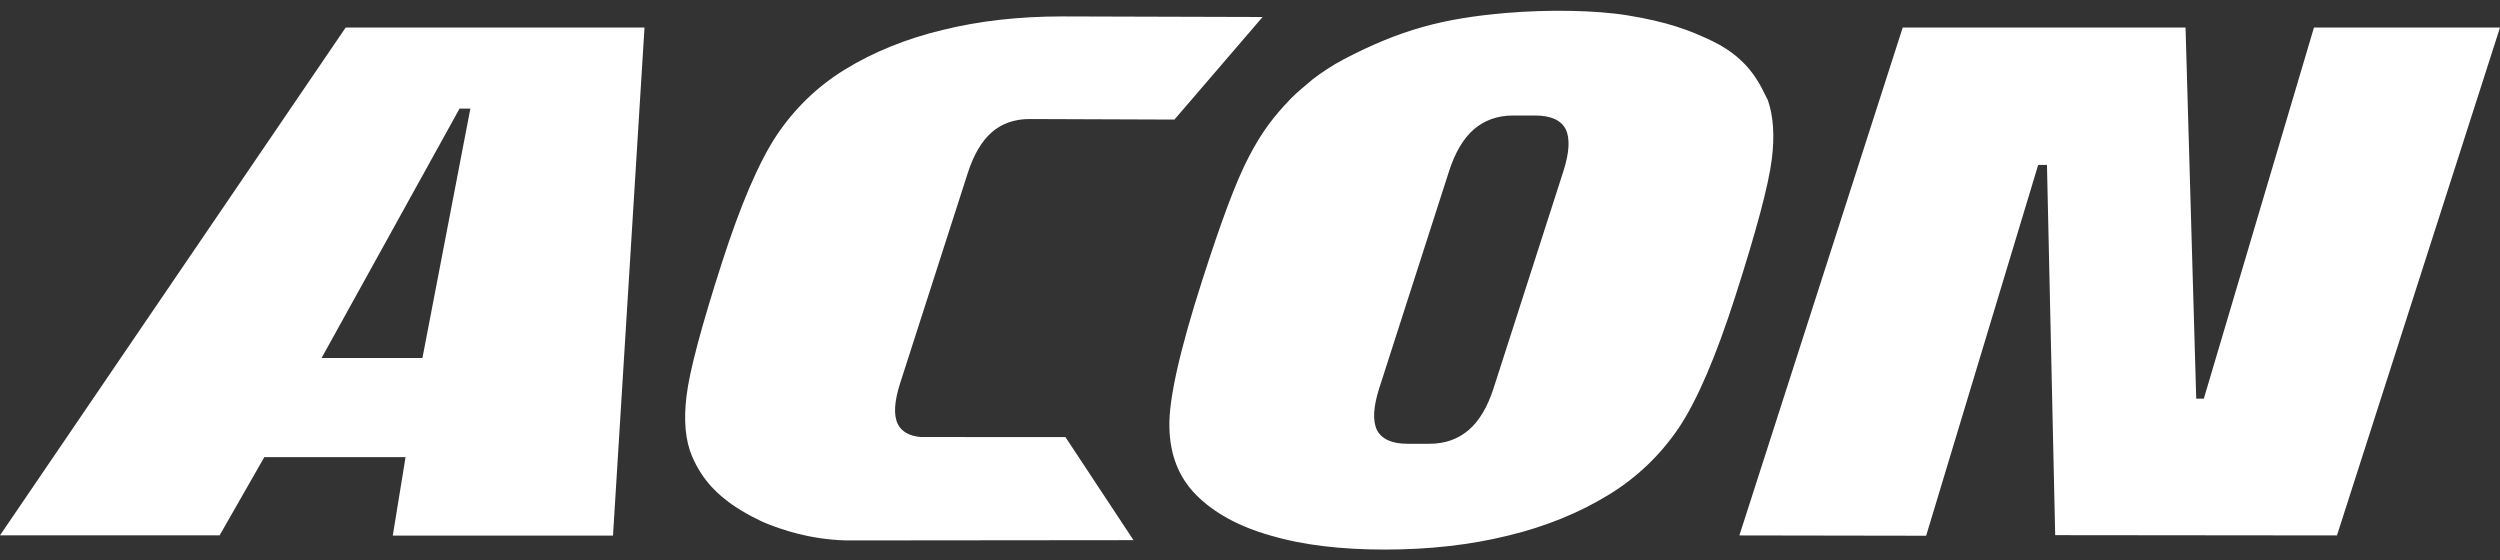 <svg xmlns="http://www.w3.org/2000/svg" width="116" height="26" viewBox="0 0 116 26" fill="none"><rect x="0" y="0" width="116" height="26" fill="#333333" stroke="none"/><g clip-path="url(#clip0_6508_593)"><path d="M39.247 25.076C37.538 25.025 36.298 24.571 35.674 24.332C35.227 24.161 34.534 23.806 33.936 23.389C33.387 22.985 32.641 22.392 32.12 21.192C31.802 20.457 31.714 19.515 31.856 18.363C31.995 17.21 32.544 15.152 33.498 12.186C34.361 9.505 35.204 7.54 36.026 6.293C36.866 5.036 37.922 4.015 39.199 3.228C40.533 2.411 42.045 1.798 43.732 1.391C45.432 0.971 47.284 0.762 49.285 0.762L58.584 0.789L54.494 5.548L47.788 5.523C47.077 5.522 46.489 5.727 46.019 6.136C45.55 6.545 45.177 7.179 44.902 8.037L41.766 17.782C41.492 18.64 41.455 19.275 41.662 19.683C41.833 20.025 42.182 20.224 42.708 20.278L49.435 20.279L52.594 25.063L39.247 25.076ZM72.539 7.952L69.307 17.999C69.027 18.873 68.644 19.521 68.159 19.942C67.662 20.374 67.052 20.591 66.33 20.591L65.31 20.591C64.589 20.591 64.117 20.38 63.892 19.958C63.683 19.527 63.72 18.873 64.001 17.999L67.233 7.952C67.515 7.077 67.897 6.429 68.38 6.008C68.879 5.576 69.489 5.359 70.21 5.36H71.23C71.951 5.359 72.423 5.569 72.647 5.992C72.857 6.424 72.82 7.077 72.539 7.952ZM79.468 1.914C78.397 1.395 77.353 1.012 75.513 0.712C74.026 0.469 71.805 0.438 69.882 0.602C66.982 0.85 64.995 1.365 62.329 2.762C61.807 3.035 61.271 3.401 60.907 3.681C60.598 3.947 60.176 4.285 59.918 4.552C59.151 5.346 58.58 6.059 57.961 7.248C57.331 8.436 56.62 10.409 55.799 12.959C54.735 16.264 54.223 18.554 54.26 19.829C54.285 21.103 54.695 22.147 55.491 22.954C56.326 23.8 57.482 24.43 58.962 24.852C60.426 25.284 62.19 25.5 64.253 25.5C66.314 25.5 68.223 25.285 69.977 24.852C71.716 24.431 73.273 23.799 74.649 22.955C75.967 22.147 77.053 21.103 77.911 19.83C78.756 18.555 79.621 16.54 80.507 13.784C81.493 10.717 82.063 8.584 82.212 7.385C82.348 6.292 82.285 5.381 82.028 4.647C81.721 4.074 81.28 2.792 79.468 1.914ZM94.979 7.654H94.571L89.373 24.858L80.707 24.844L88.286 1.278L101.409 1.278L101.905 18.499L102.257 18.499L107.368 1.278L116 1.278L108.435 24.844L95.361 24.831L94.979 7.654ZM14.922 16.61L21.324 5.038L21.825 5.038L19.601 16.61H14.922ZM28.443 24.851L29.905 1.277L16.039 1.278L0 24.84L10.19 24.84L12.265 21.21L18.818 21.21L18.225 24.851" fill="white"></path></g><defs><clipPath id="clip0_6508_593"><rect width="116" height="26" fill="white"></rect></clipPath></defs></svg>